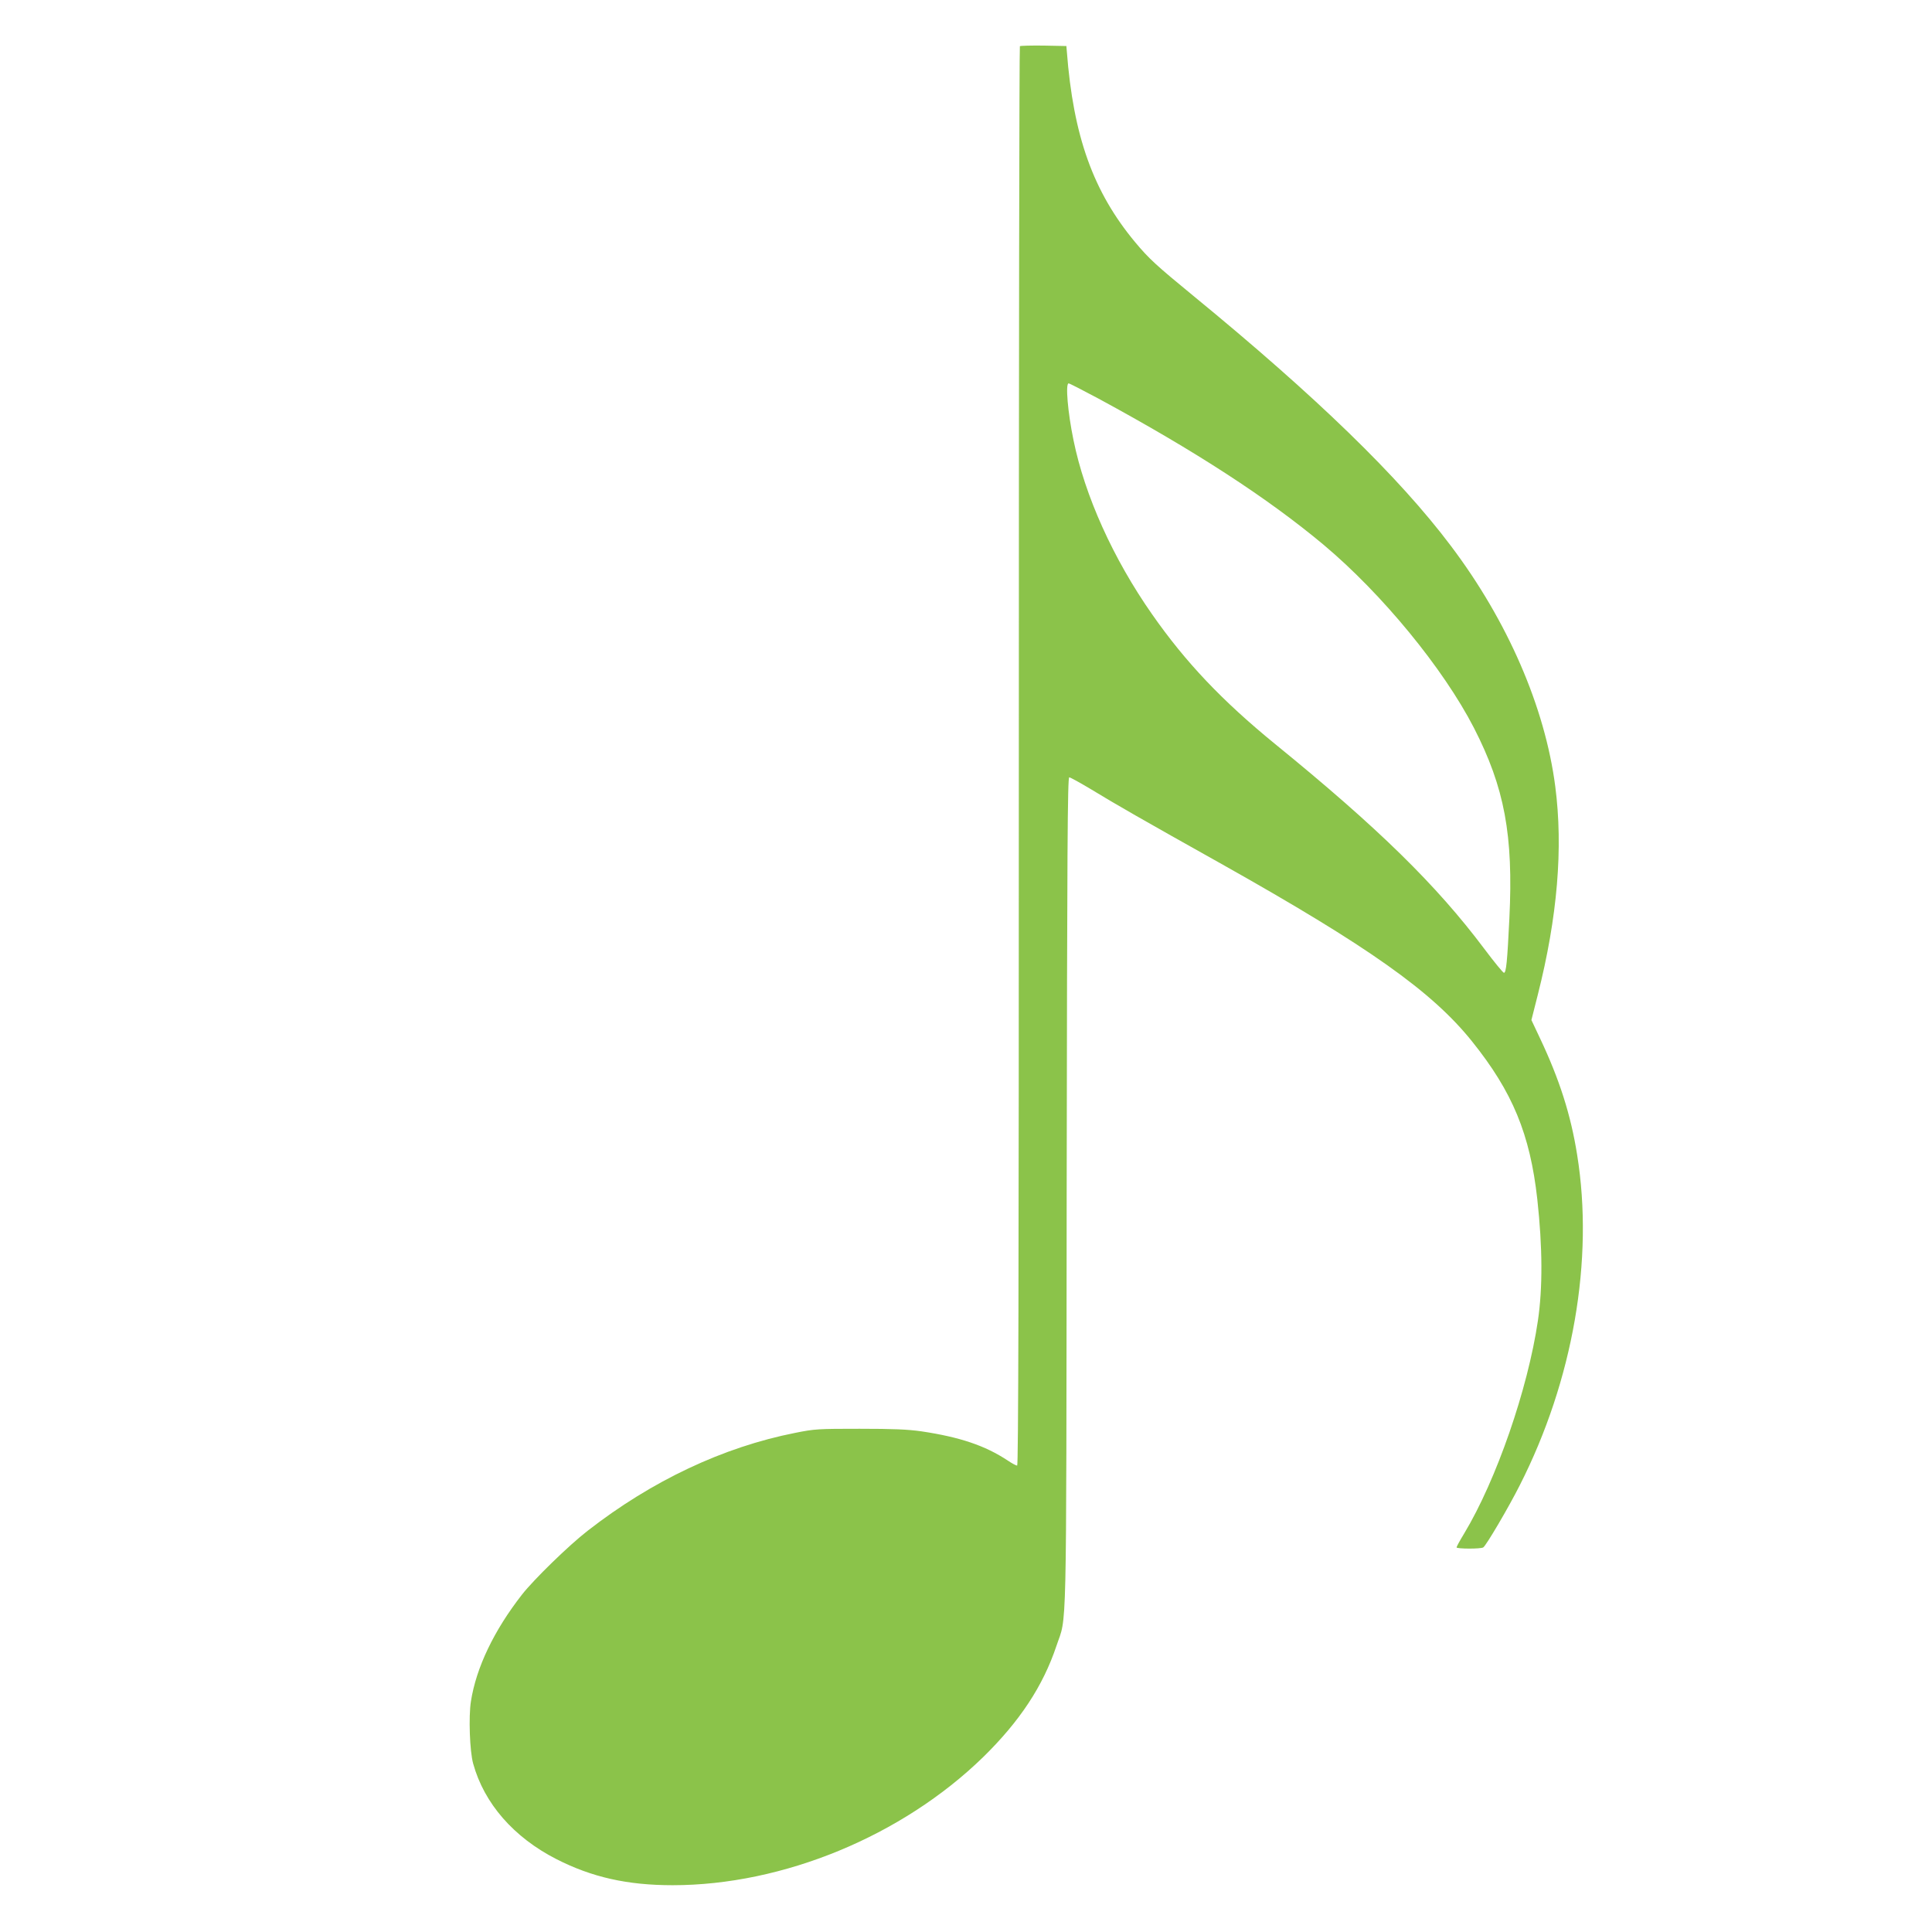 <?xml version="1.0" standalone="no"?>
<!DOCTYPE svg PUBLIC "-//W3C//DTD SVG 20010904//EN"
 "http://www.w3.org/TR/2001/REC-SVG-20010904/DTD/svg10.dtd">
<svg version="1.0" xmlns="http://www.w3.org/2000/svg"
 width="1280pt" height="1280pt" viewBox="0 0 1280 1280"
 preserveAspectRatio="xMidYMid meet">
<g transform="translate(0,1280) scale(0.1,-0.1)"
fill="#8bc34a" stroke="none">
<path d="M6757 12494 c-4 -4 -7 -2122 -7 -4706 0 -3525 -3 -4698 -11 -4698 -7
0 -35 15 -63 34 -150 99 -317 155 -571 193 -93 13 -184 17 -410 17 -274 0
-297 -1 -426 -27 -477 -94 -950 -317 -1376 -649 -124 -96 -356 -322 -435 -423
-185 -237 -303 -483 -338 -707 -16 -100 -8 -332 15 -413 73 -264 269 -488 551
-632 235 -120 470 -173 770 -173 732 0 1521 326 2058 849 242 237 396 470 485
736 70 210 65 -41 68 3008 3 2287 6 2747 17 2747 7 0 72 -36 144 -79 150 -92
347 -205 865 -495 975 -548 1395 -845 1660 -1176 268 -334 384 -614 432 -1045
35 -319 36 -588 4 -805 -67 -454 -275 -1055 -488 -1409 -28 -46 -51 -88 -51
-93 0 -10 161 -11 177 0 19 12 168 265 242 412 353 695 492 1494 380 2189 -42
265 -117 499 -245 770 l-58 123 42 166 c131 517 169 974 116 1382 -68 524
-315 1095 -692 1594 -343 456 -892 989 -1707 1657 -245 201 -293 245 -384 354
-278 334 -410 702 -453 1265 l-3 35 -151 3 c-82 1 -153 -1 -157 -4z m521
-2335 c641 -347 1121 -659 1492 -969 387 -325 792 -818 995 -1212 203 -396
262 -710 235 -1263 -14 -286 -21 -360 -36 -360 -6 0 -65 72 -131 160 -316 421
-700 798 -1383 1354 -353 288 -594 542 -817 861 -257 367 -446 785 -521 1155
-38 184 -54 375 -32 375 6 0 95 -46 198 -101z"/>
</g>
</svg>
